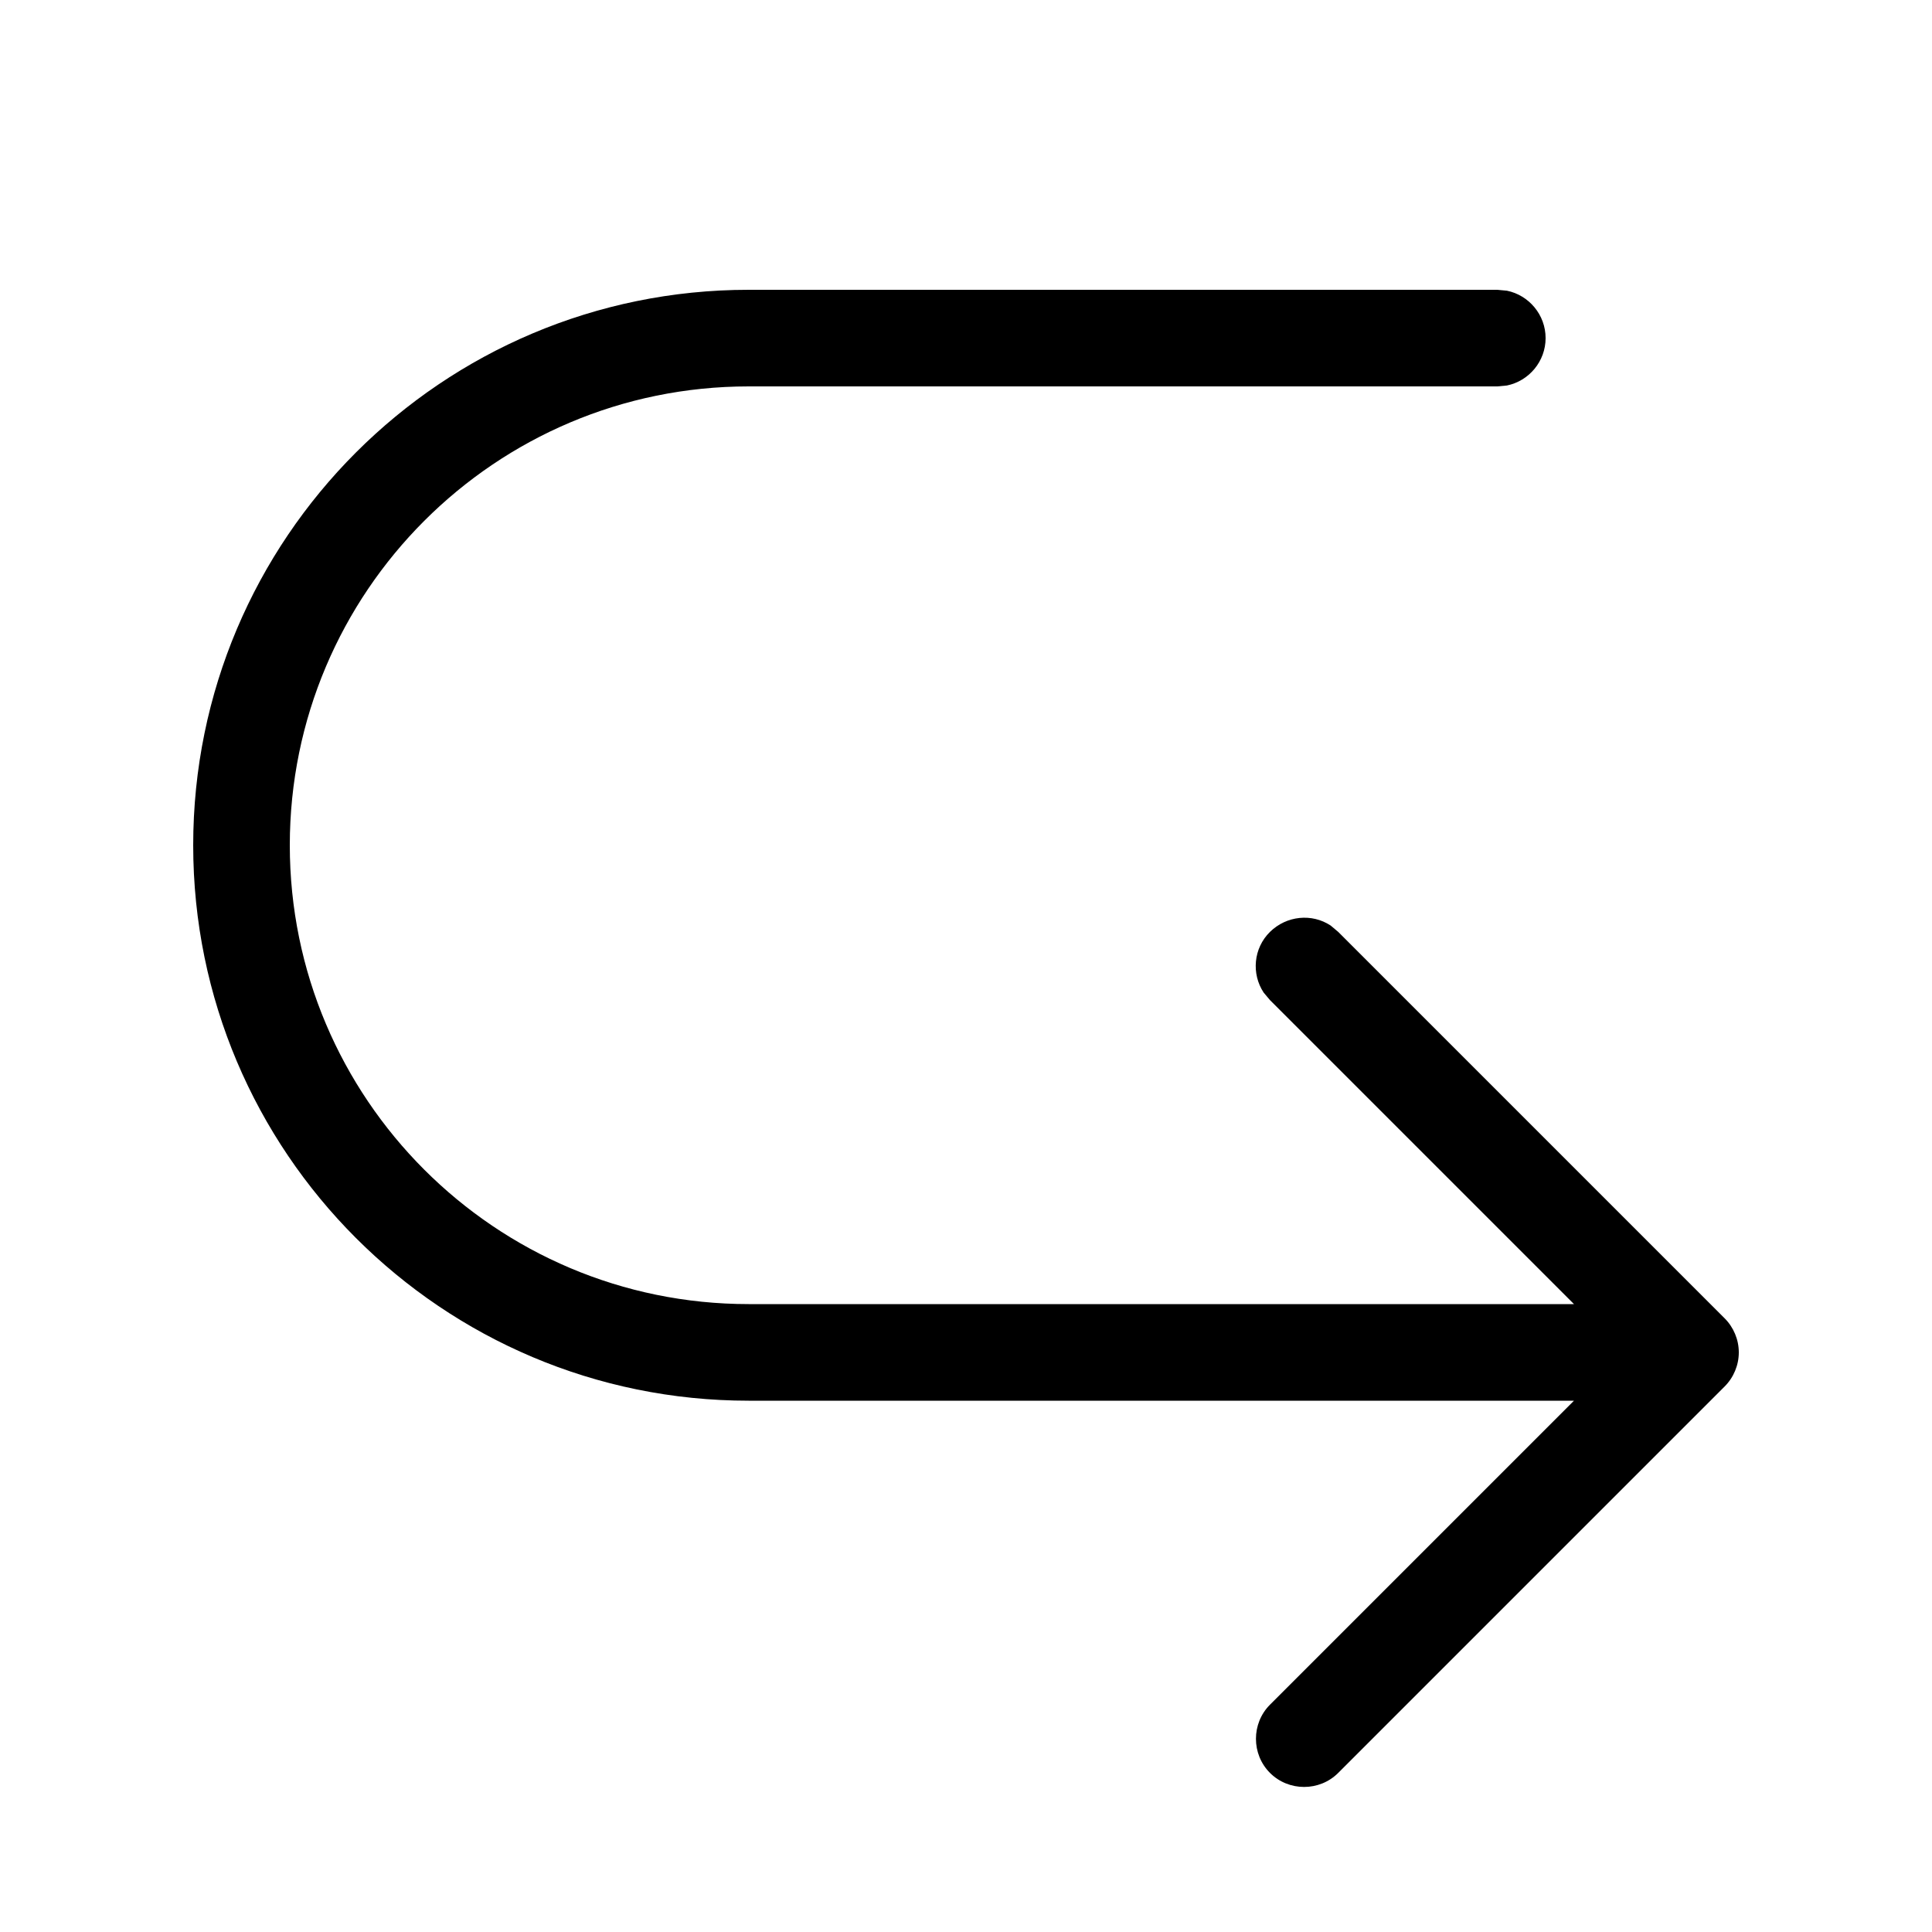 <svg xmlns="http://www.w3.org/2000/svg" viewBox="0 0 640 640"><!--! Font Awesome Pro 7.1.0 by @fontawesome - https://fontawesome.com License - https://fontawesome.com/license (Commercial License) Copyright 2025 Fonticons, Inc. --><path opacity=".4" fill="currentColor" d=""/><path fill="currentColor" d="M576 448C576 452.2 574.3 456.3 571.3 459.3L443.3 587.3C437.1 593.5 426.9 593.5 420.7 587.3C414.5 581.1 414.5 570.9 420.7 564.7L521.4 464L248 464C146.4 464 64 381.6 64 280C64 178.4 146.4 96 248 96L496 96L499.2 96.3C506.5 97.8 512 104.3 512 112C512 119.7 506.5 126.2 499.2 127.7L496 128L248 128C164.1 128 96 196.1 96 280C96 363.9 164.1 432 248 432L521.4 432L420.7 331.3L418.6 328.8C414.5 322.6 415.2 314.1 420.7 308.7C426.2 303.3 434.6 302.5 440.8 306.6L443.3 308.7L571.3 436.7C574.3 439.7 576 443.8 576 448z"/></svg>